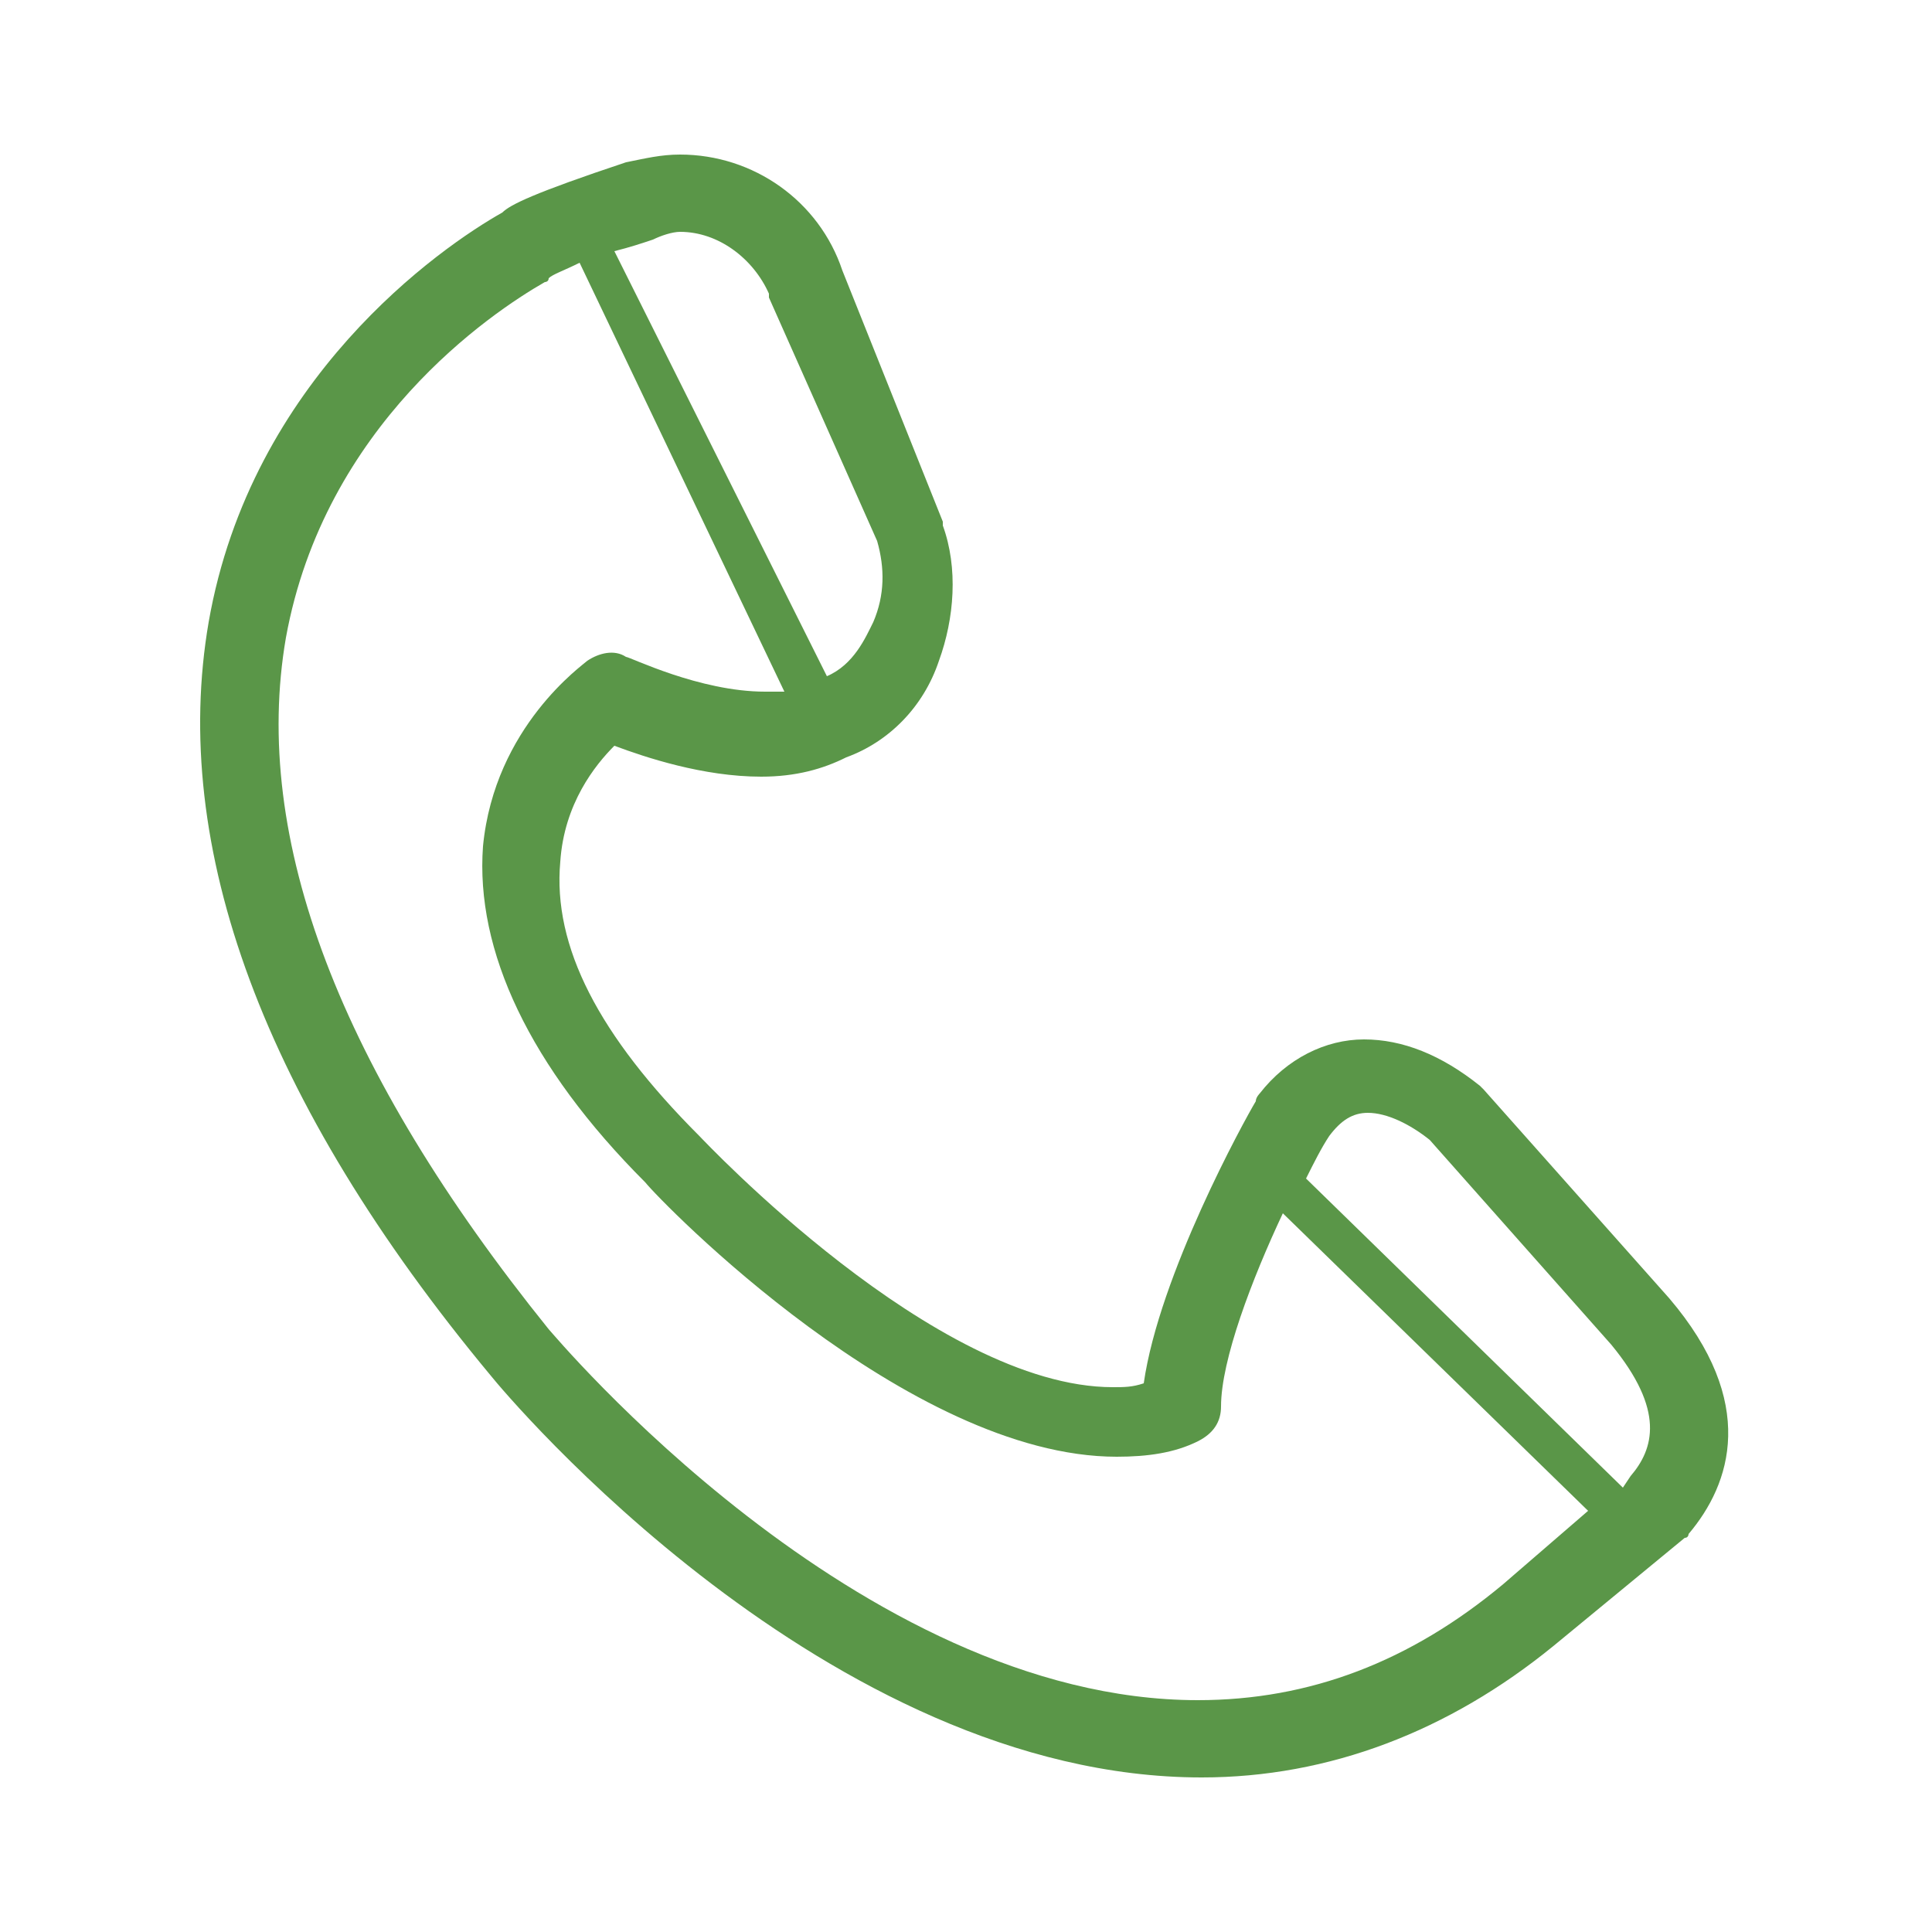 <?xml version="1.0" encoding="UTF-8"?>
<!-- Generator: Adobe Illustrator 24.0.2, SVG Export Plug-In . SVG Version: 6.00 Build 0)  -->
<svg xmlns="http://www.w3.org/2000/svg" xmlns:xlink="http://www.w3.org/1999/xlink" version="1.1" id="Capa_1" x="0px" y="0px" viewBox="0 0 50 50" style="enable-background:new 0 0 50 50;" xml:space="preserve">
<style type="text/css">
	.st0{fill:#5A9648;}
</style>
<g id="XMLID_77_">
	<g>
		<path id="XMLID_37_" class="st0" d="M31.1,46c3.3,0,6.4-1.2,9.1-3.4l3.4-2.8c0.1,0,0.1-0.1,0.1-0.1c1.1-1.3,1.8-3.4-0.5-6.1    l-4.8-5.4c0,0-0.1-0.1-0.1-0.1c-1-0.8-2-1.2-3-1.2c-1,0-2,0.5-2.7,1.4c0,0-0.1,0.1-0.1,0.2c-0.3,0.5-2.5,4.5-2.9,7.3    c-0.3,0.1-0.5,0.1-0.8,0.1c0,0,0,0,0,0c-4.6,0-10.6-6.4-10.7-6.5c0,0,0,0,0,0c-2.6-2.6-3.8-4.9-3.6-7.1c0.1-1.5,0.9-2.5,1.4-3    c0.8,0.3,2.3,0.8,3.8,0.8c0,0,0,0,0,0c0.9,0,1.6-0.2,2.2-0.5c1.1-0.4,2-1.3,2.4-2.5c0.4-1.1,0.5-2.4,0.1-3.5c0,0,0-0.1,0-0.1    L21.8,7c-0.6-1.8-2.3-3-4.2-3c-0.5,0-0.9,0.1-1.4,0.2C13.8,5,13.2,5.3,13,5.5c-1.6,0.9-6.5,4.3-7.6,10.6c-1,5.8,1.4,12.4,7.3,19.5    C13.1,36.1,21.4,46,31.1,46z M35.4,28.8c0.5,0,1.1,0.3,1.6,0.7l4.7,5.3c1.4,1.7,1.1,2.7,0.5,3.4L42,38.5l-8.2-8    c0.2-0.4,0.4-0.8,0.6-1.1C34.7,29,35,28.8,35.4,28.8z M16.9,6.2C17.1,6.1,17.4,6,17.6,6c1,0,1.9,0.7,2.3,1.6c0,0,0,0.1,0,0.1    l2.8,6.3c0.2,0.7,0.2,1.4-0.1,2.1c-0.2,0.4-0.5,1.1-1.2,1.4c0,0,0,0,0,0L15.9,6.5C16.3,6.4,16.6,6.3,16.9,6.2z M7.4,16.5    c1-5.5,5.3-8.4,6.7-9.2c0,0,0.1,0,0.1-0.1C14.3,7.1,14.6,7,15,6.8l5.3,11.1c-0.2,0-0.3,0-0.5,0c-1.7,0-3.5-0.9-3.6-0.9    c-0.3-0.2-0.7-0.1-1,0.1c-0.1,0.1-2.4,1.7-2.7,4.8c-0.2,2.7,1.2,5.7,4.2,8.7c0.4,0.5,6.8,7.1,12.2,7.1c0.8,0,1.5-0.1,2.1-0.4    c0.4-0.2,0.6-0.5,0.6-0.9c0-1.2,0.8-3.3,1.6-5l7.9,7.7L38.9,41c-2.4,2-5,3-7.9,3c-8.8,0-16.7-9.5-16.8-9.6    C8.8,27.7,6.5,21.7,7.4,16.5z"></path>
	</g>
</g>
</svg>
